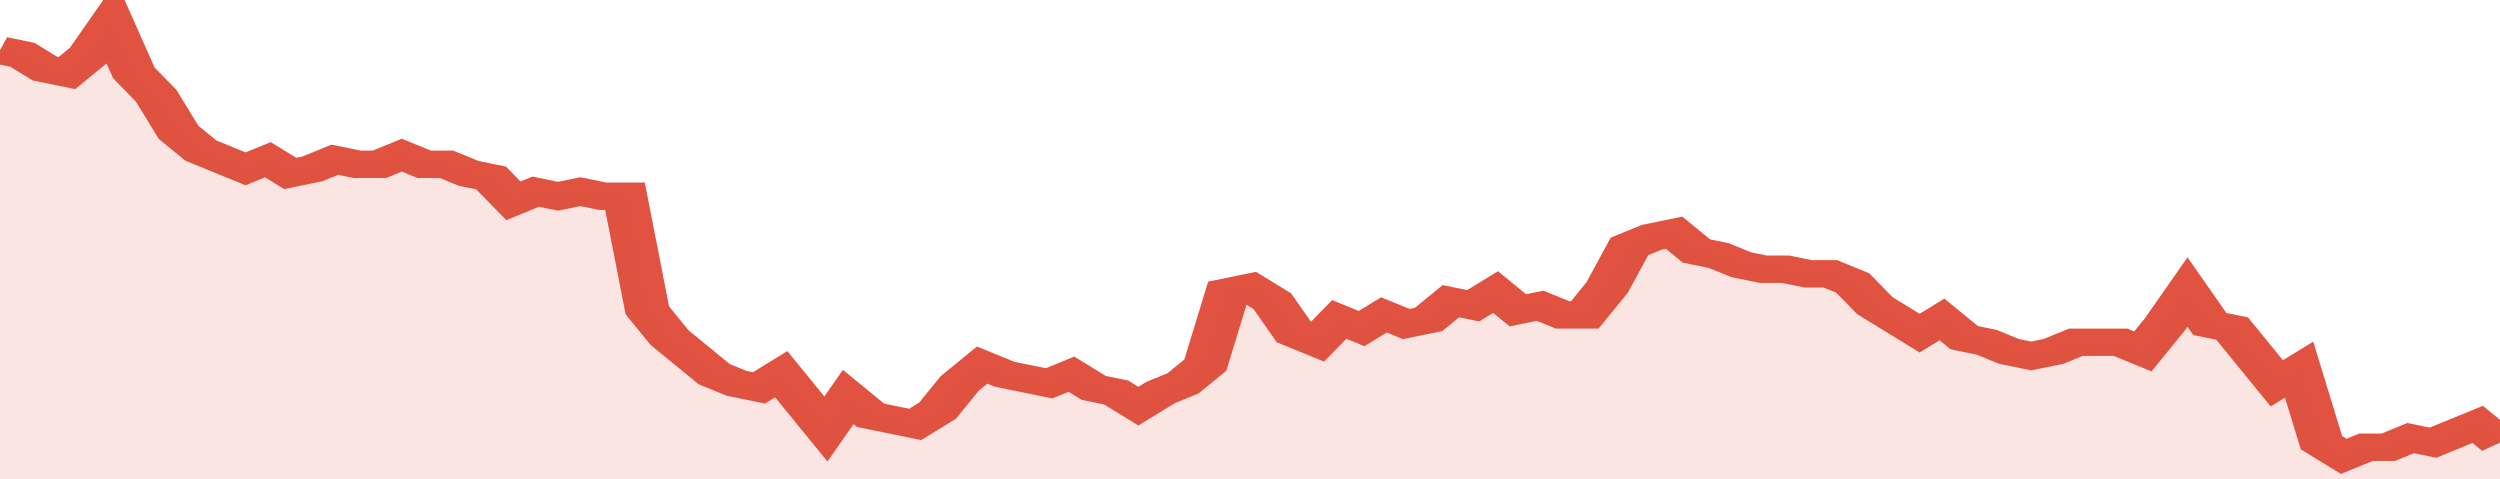 <svg xmlns="http://www.w3.org/2000/svg" viewBox="0 0 336 105" width="120" height="23" preserveAspectRatio="none">
				 <polyline fill="none" stroke="#E15241" stroke-width="6" points="0, 11 3, 12 6, 15 9, 16 12, 12 15, 5 18, 16 21, 21 24, 29 27, 33 30, 35 33, 37 36, 35 39, 38 42, 37 45, 35 48, 36 51, 36 54, 34 57, 36 60, 36 63, 38 66, 39 69, 44 72, 42 75, 43 78, 42 81, 43 84, 43 87, 68 90, 74 93, 78 96, 82 99, 84 102, 85 105, 82 108, 88 111, 94 114, 87 117, 91 120, 92 123, 93 126, 90 129, 84 132, 80 135, 82 138, 83 141, 84 144, 82 147, 85 150, 86 153, 89 156, 86 159, 84 162, 80 165, 64 168, 63 171, 66 174, 73 177, 75 180, 70 183, 72 186, 69 189, 71 192, 70 195, 66 198, 67 201, 64 204, 68 207, 67 210, 69 213, 69 216, 63 219, 54 222, 52 225, 51 228, 55 231, 56 234, 58 237, 59 240, 59 243, 60 246, 60 249, 62 252, 67 255, 70 258, 73 261, 70 264, 74 267, 75 270, 77 273, 78 276, 77 279, 75 282, 75 285, 75 288, 77 291, 71 294, 64 297, 71 300, 72 303, 78 306, 84 309, 81 312, 97 315, 100 318, 98 321, 98 324, 96 327, 97 330, 95 333, 93 336, 97 336, 97 "> </polyline>
				 <polygon fill="#E15241" opacity="0.15" points="0, 105 0, 11 3, 12 6, 15 9, 16 12, 12 15, 5 18, 16 21, 21 24, 29 27, 33 30, 35 33, 37 36, 35 39, 38 42, 37 45, 35 48, 36 51, 36 54, 34 57, 36 60, 36 63, 38 66, 39 69, 44 72, 42 75, 43 78, 42 81, 43 84, 43 87, 68 90, 74 93, 78 96, 82 99, 84 102, 85 105, 82 108, 88 111, 94 114, 87 117, 91 120, 92 123, 93 126, 90 129, 84 132, 80 135, 82 138, 83 141, 84 144, 82 147, 85 150, 86 153, 89 156, 86 159, 84 162, 80 165, 64 168, 63 171, 66 174, 73 177, 75 180, 70 183, 72 186, 69 189, 71 192, 70 195, 66 198, 67 201, 64 204, 68 207, 67 210, 69 213, 69 216, 63 219, 54 222, 52 225, 51 228, 55 231, 56 234, 58 237, 59 240, 59 243, 60 246, 60 249, 62 252, 67 255, 70 258, 73 261, 70 264, 74 267, 75 270, 77 273, 78 276, 77 279, 75 282, 75 285, 75 288, 77 291, 71 294, 64 297, 71 300, 72 303, 78 306, 84 309, 81 312, 97 315, 100 318, 98 321, 98 324, 96 327, 97 330, 95 333, 93 336, 97 336, 105 "></polygon>
			</svg>